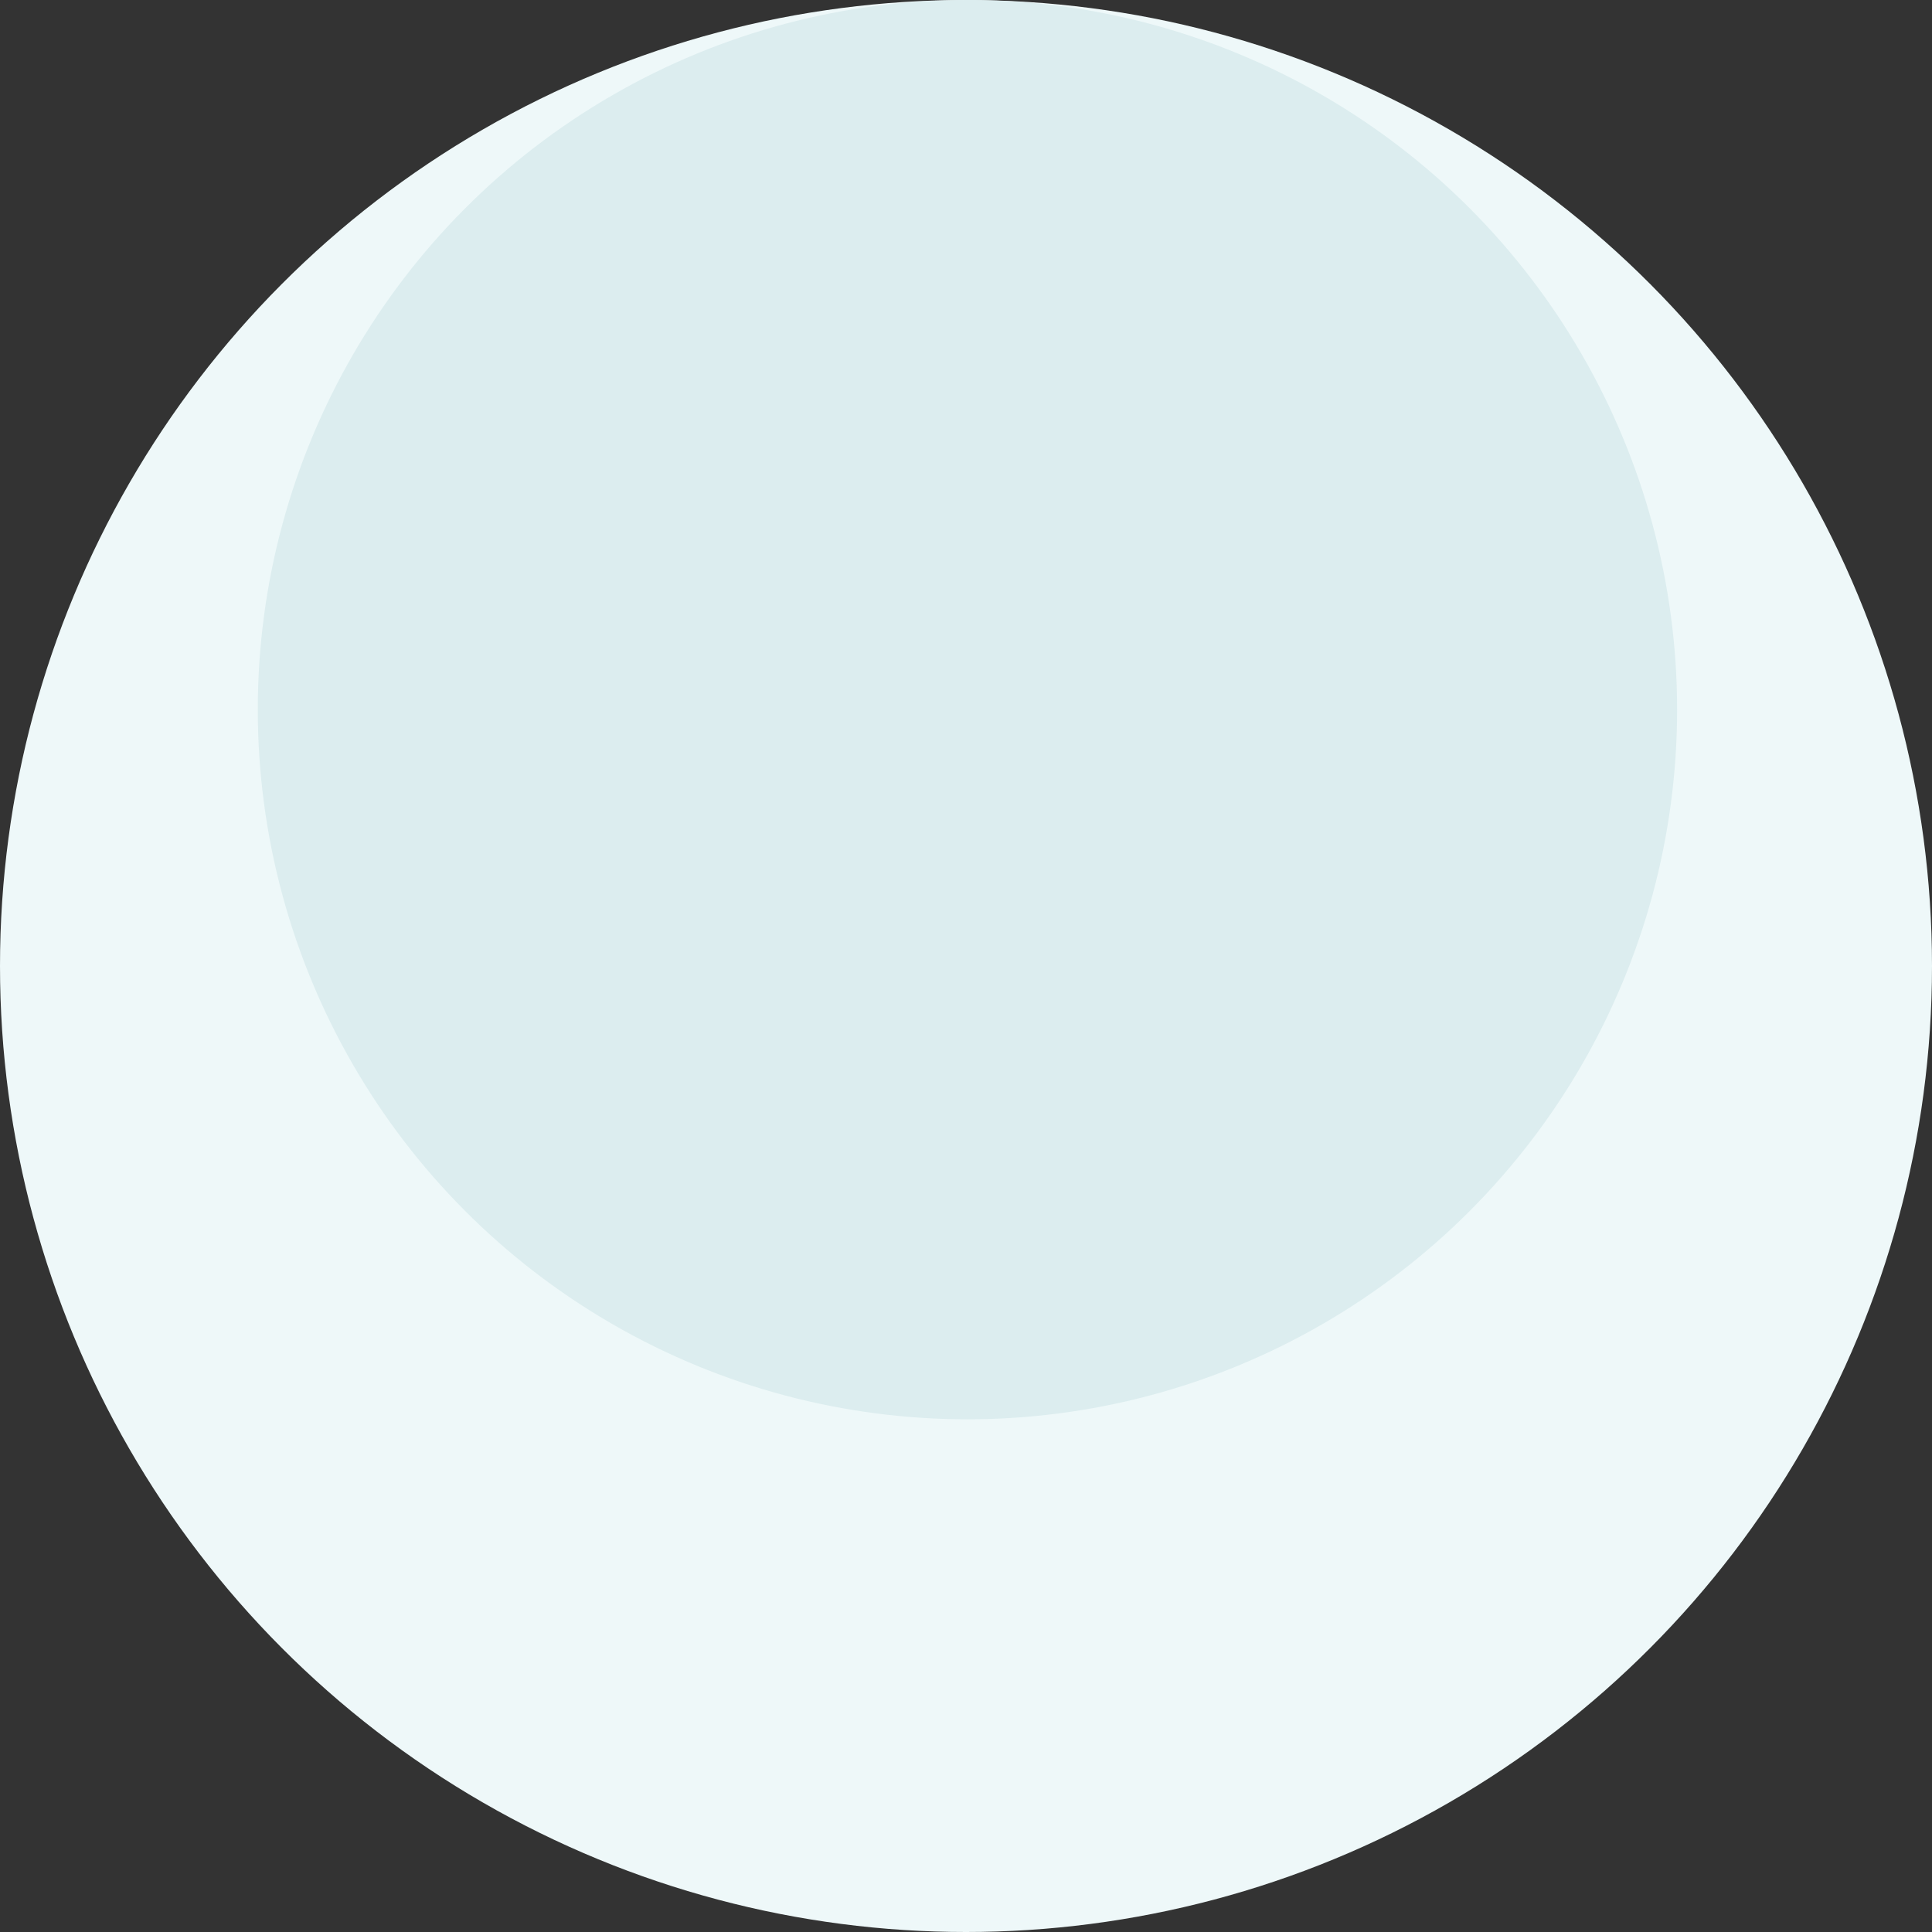 <svg width="667" height="667" viewBox="0 0 667 667" fill="none" xmlns="http://www.w3.org/2000/svg">
<rect x="0" y="0" width="667" height="667" fill="#333333" stroke="none"/>
<circle cx="333.5" cy="333.5" r="333.5" fill="#EEF8F9"/>
<circle cx="334" cy="245" r="245" fill="#DCEDEF"/>
</svg>

